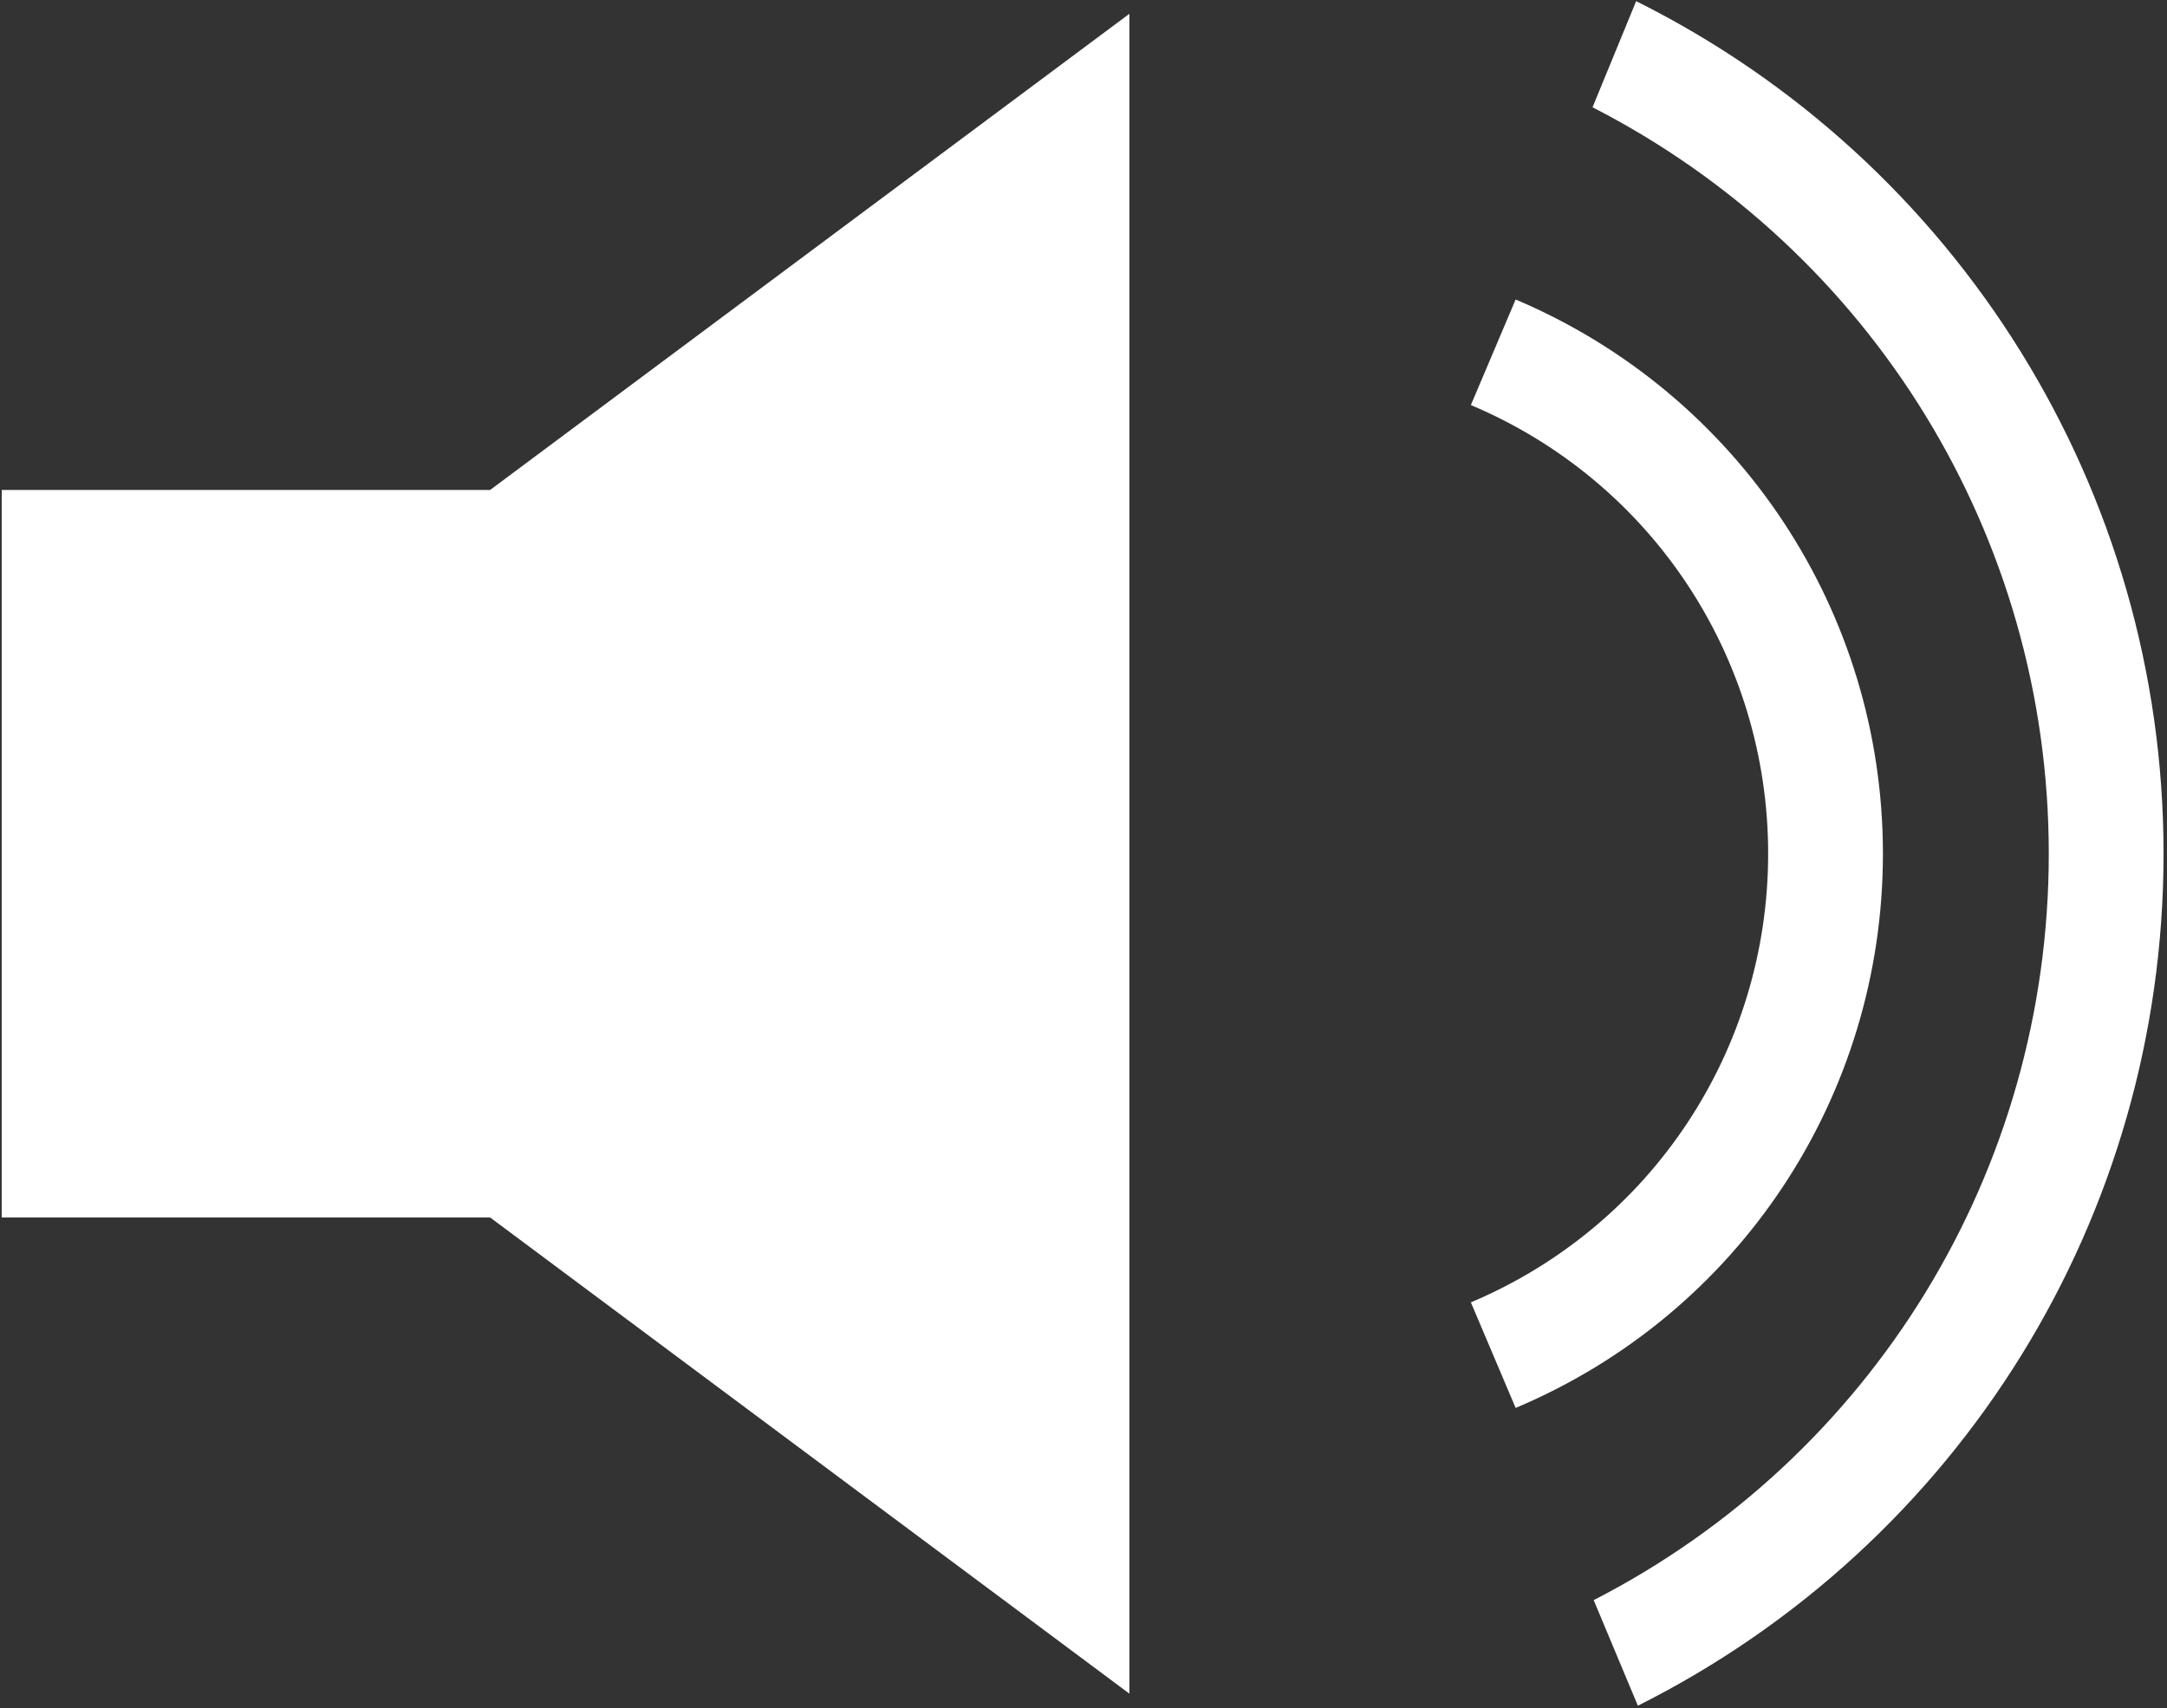 <?xml version="1.0" encoding="UTF-8"?><svg id="Layer_1" xmlns="http://www.w3.org/2000/svg" viewBox="0 0 37.76 29.77"><rect x="0" y="0" width="37.76" height="29.77" fill="#333333" stroke="none"/><polygon points=".03 8.54 .03 21.22 8.54 21.22 19.68 29.52 19.68 .24 8.54 8.54 .03 8.54" fill="#fff"/><path d="M32.81,14.88c0-4.22-2.51-8.01-6.4-9.66l-.78,1.84c3.15,1.33,5.18,4.4,5.18,7.82s-2.03,6.49-5.18,7.82l.78,1.84c3.89-1.64,6.4-5.43,6.4-9.66Z" fill="#fff"/><path d="M28.51.02l-.76,1.85c4.86,2.49,7.95,7.48,7.95,13.01s-3.08,10.52-7.93,13.01l.77,1.84c5.6-2.81,9.16-8.52,9.16-14.85S34.12,2.82,28.51.02Z" fill="#fff"/></svg>